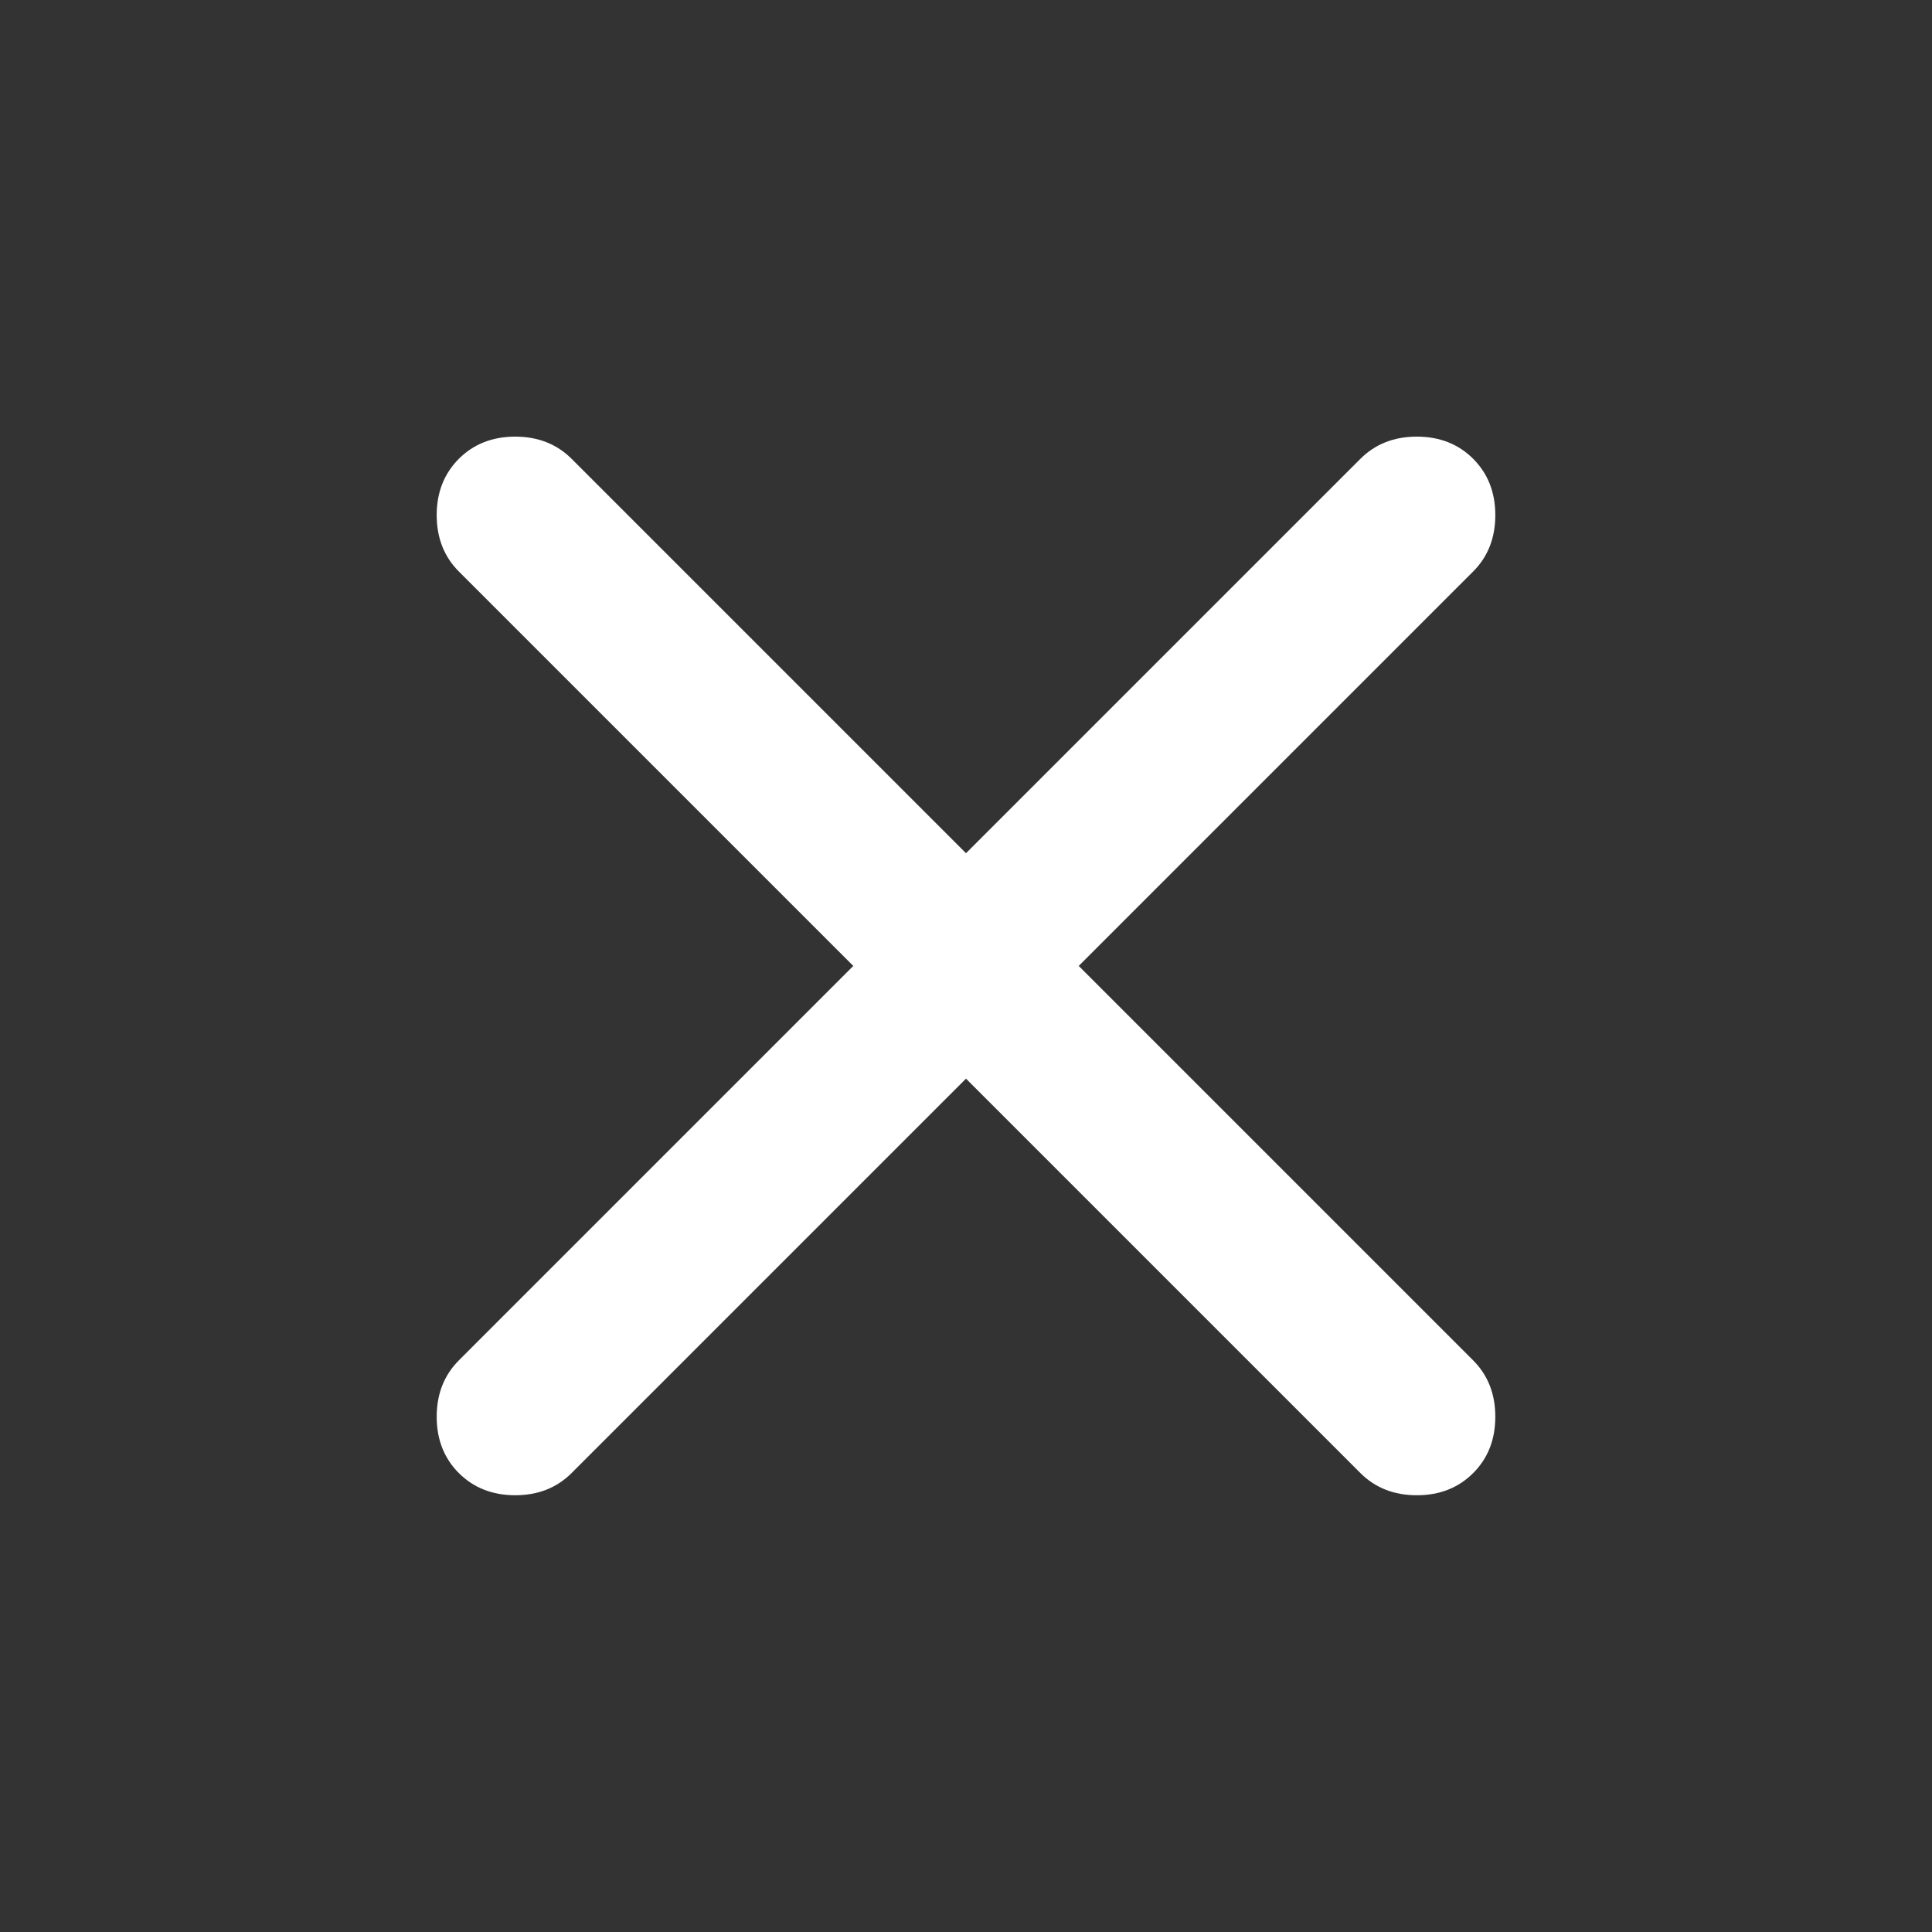 <svg width="32" height="32" viewBox="0 0 32 32" fill="none" xmlns="http://www.w3.org/2000/svg">
<rect x="0" y="0" width="32" height="32" fill="#333333" stroke="none"/>
<mask id="mask0_2934_1934" style="mask-type:alpha" maskUnits="userSpaceOnUse" x="0" y="0" width="32" height="32">
<rect width="32" height="32" fill="#D9D9D9"/>
</mask>
<g mask="url(#mask0_2934_1934)">
<path d="M16 17.866L9.467 24.399C9.222 24.643 8.911 24.766 8.533 24.766C8.156 24.766 7.845 24.643 7.6 24.399C7.356 24.155 7.233 23.843 7.233 23.466C7.233 23.088 7.356 22.777 7.6 22.532L14.133 15.999L7.6 9.466C7.356 9.221 7.233 8.91 7.233 8.532C7.233 8.155 7.356 7.844 7.6 7.599C7.845 7.355 8.156 7.232 8.533 7.232C8.911 7.232 9.222 7.355 9.467 7.599L16 14.132L22.533 7.599C22.778 7.355 23.089 7.232 23.467 7.232C23.845 7.232 24.156 7.355 24.4 7.599C24.645 7.844 24.767 8.155 24.767 8.532C24.767 8.91 24.645 9.221 24.4 9.466L17.867 15.999L24.4 22.532C24.645 22.777 24.767 23.088 24.767 23.466C24.767 23.843 24.645 24.155 24.4 24.399C24.156 24.643 23.845 24.766 23.467 24.766C23.089 24.766 22.778 24.643 22.533 24.399L16 17.866Z" fill="white"/>
</g>
</svg>

